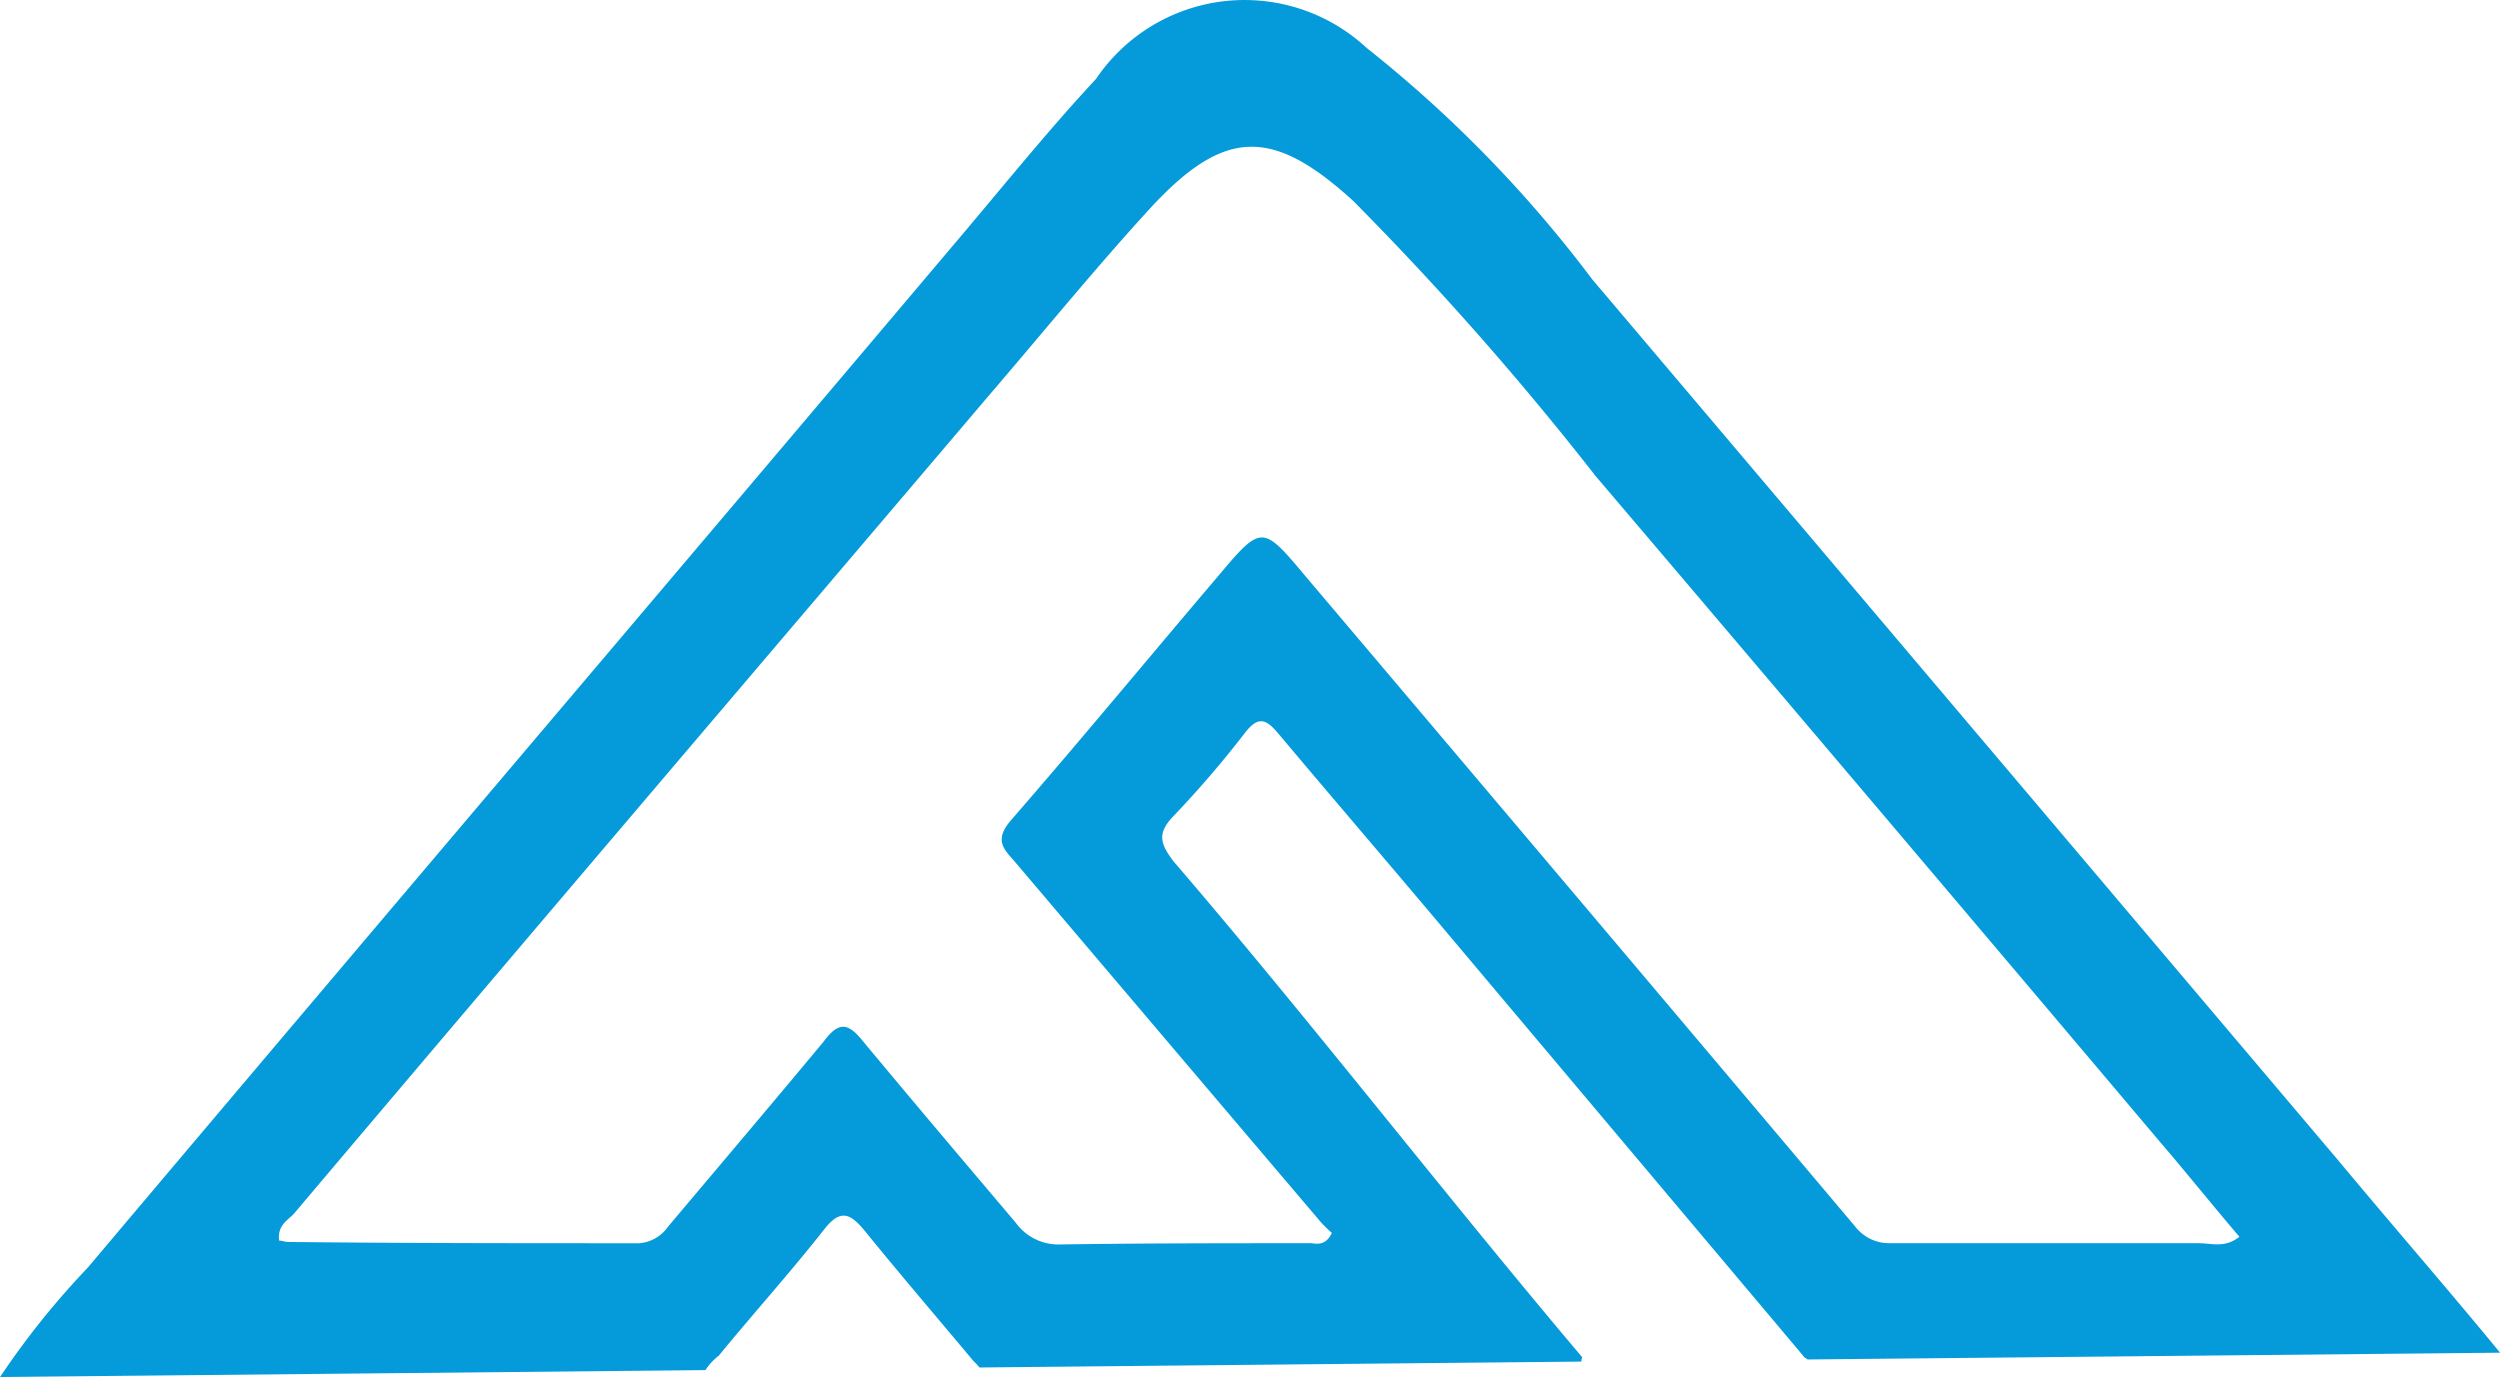<svg xmlns="http://www.w3.org/2000/svg" width="98.943" height="54.498" viewBox="0 0 98.943 54.498">
  <path id="Caminho_565" data-name="Caminho 565" d="M2264.629,894.219q-14.789-17.47-29.543-34.89a50.019,50.019,0,0,0-8.925-9.157,7.1,7.1,0,0,0-10.718,1.223c-1.986,2.135-3.858,4.477-5.806,6.765-11.35,13.429-22.723,26.8-34.1,40.284a32.056,32.056,0,0,0-3.468,4.325l27.917-.274a2.224,2.224,0,0,1,.526-.568c1.359-1.661,2.784-3.237,4.14-4.958.661-.864,1.052-.712,1.672.054,1.4,1.724,2.838,3.4,4.275,5.119a2.022,2.022,0,0,1,.231.249l23.821-.233a.825.825,0,0,1,.035-.173c-5.376-6.355-10.749-13.309-16.162-19.611-.545-.712-.662-1.119-.037-1.781a41.119,41.119,0,0,0,2.837-3.3c.545-.713.856-.558,1.327,0,2.18,2.591,4.363,5.135,6.547,7.73l14.261,16.937h-.029a1.4,1.4,0,0,1,.177.114l27.406-.268C2268.917,899.253,2266.742,896.759,2264.629,894.219Zm-5.5,3.253h-12.276a1.693,1.693,0,0,1-1.365-.662q-10.812-12.817-21.669-25.635c-1.791-2.134-1.791-2.185-3.546-.1-2.726,3.206-5.416,6.462-8.2,9.665-.7.813-.233,1.173.155,1.63q6.023,7.1,12.044,14.186a4.192,4.192,0,0,0,.508.51c-.275.558-.63.407-.861.407-3.351,0-6.664,0-9.974.05a2.076,2.076,0,0,1-1.678-.863c-2.026-2.39-4.052-4.782-6.08-7.222-.583-.716-.946-.716-1.52.051-2.027,2.44-4.1,4.883-6.156,7.323a1.543,1.543,0,0,1-1.131.662c-4.637,0-9.274,0-13.912-.051-.117,0-.237-.053-.353-.053-.079-.609.353-.813.586-1.066,9.158-10.838,18.315-21.565,27.476-32.349,2.1-2.443,4.17-4.987,6.305-7.326,3-3.3,4.907-3.357,8.142-.407a123.64,123.64,0,0,1,9.59,10.885q11.164,13.126,22.331,26.347c1.052,1.223,2.065,2.494,3.152,3.764-.584.457-1.087.256-1.592.256Z" transform="translate(-2172.067 -848.27)" fill="#059bda"/>
</svg>

